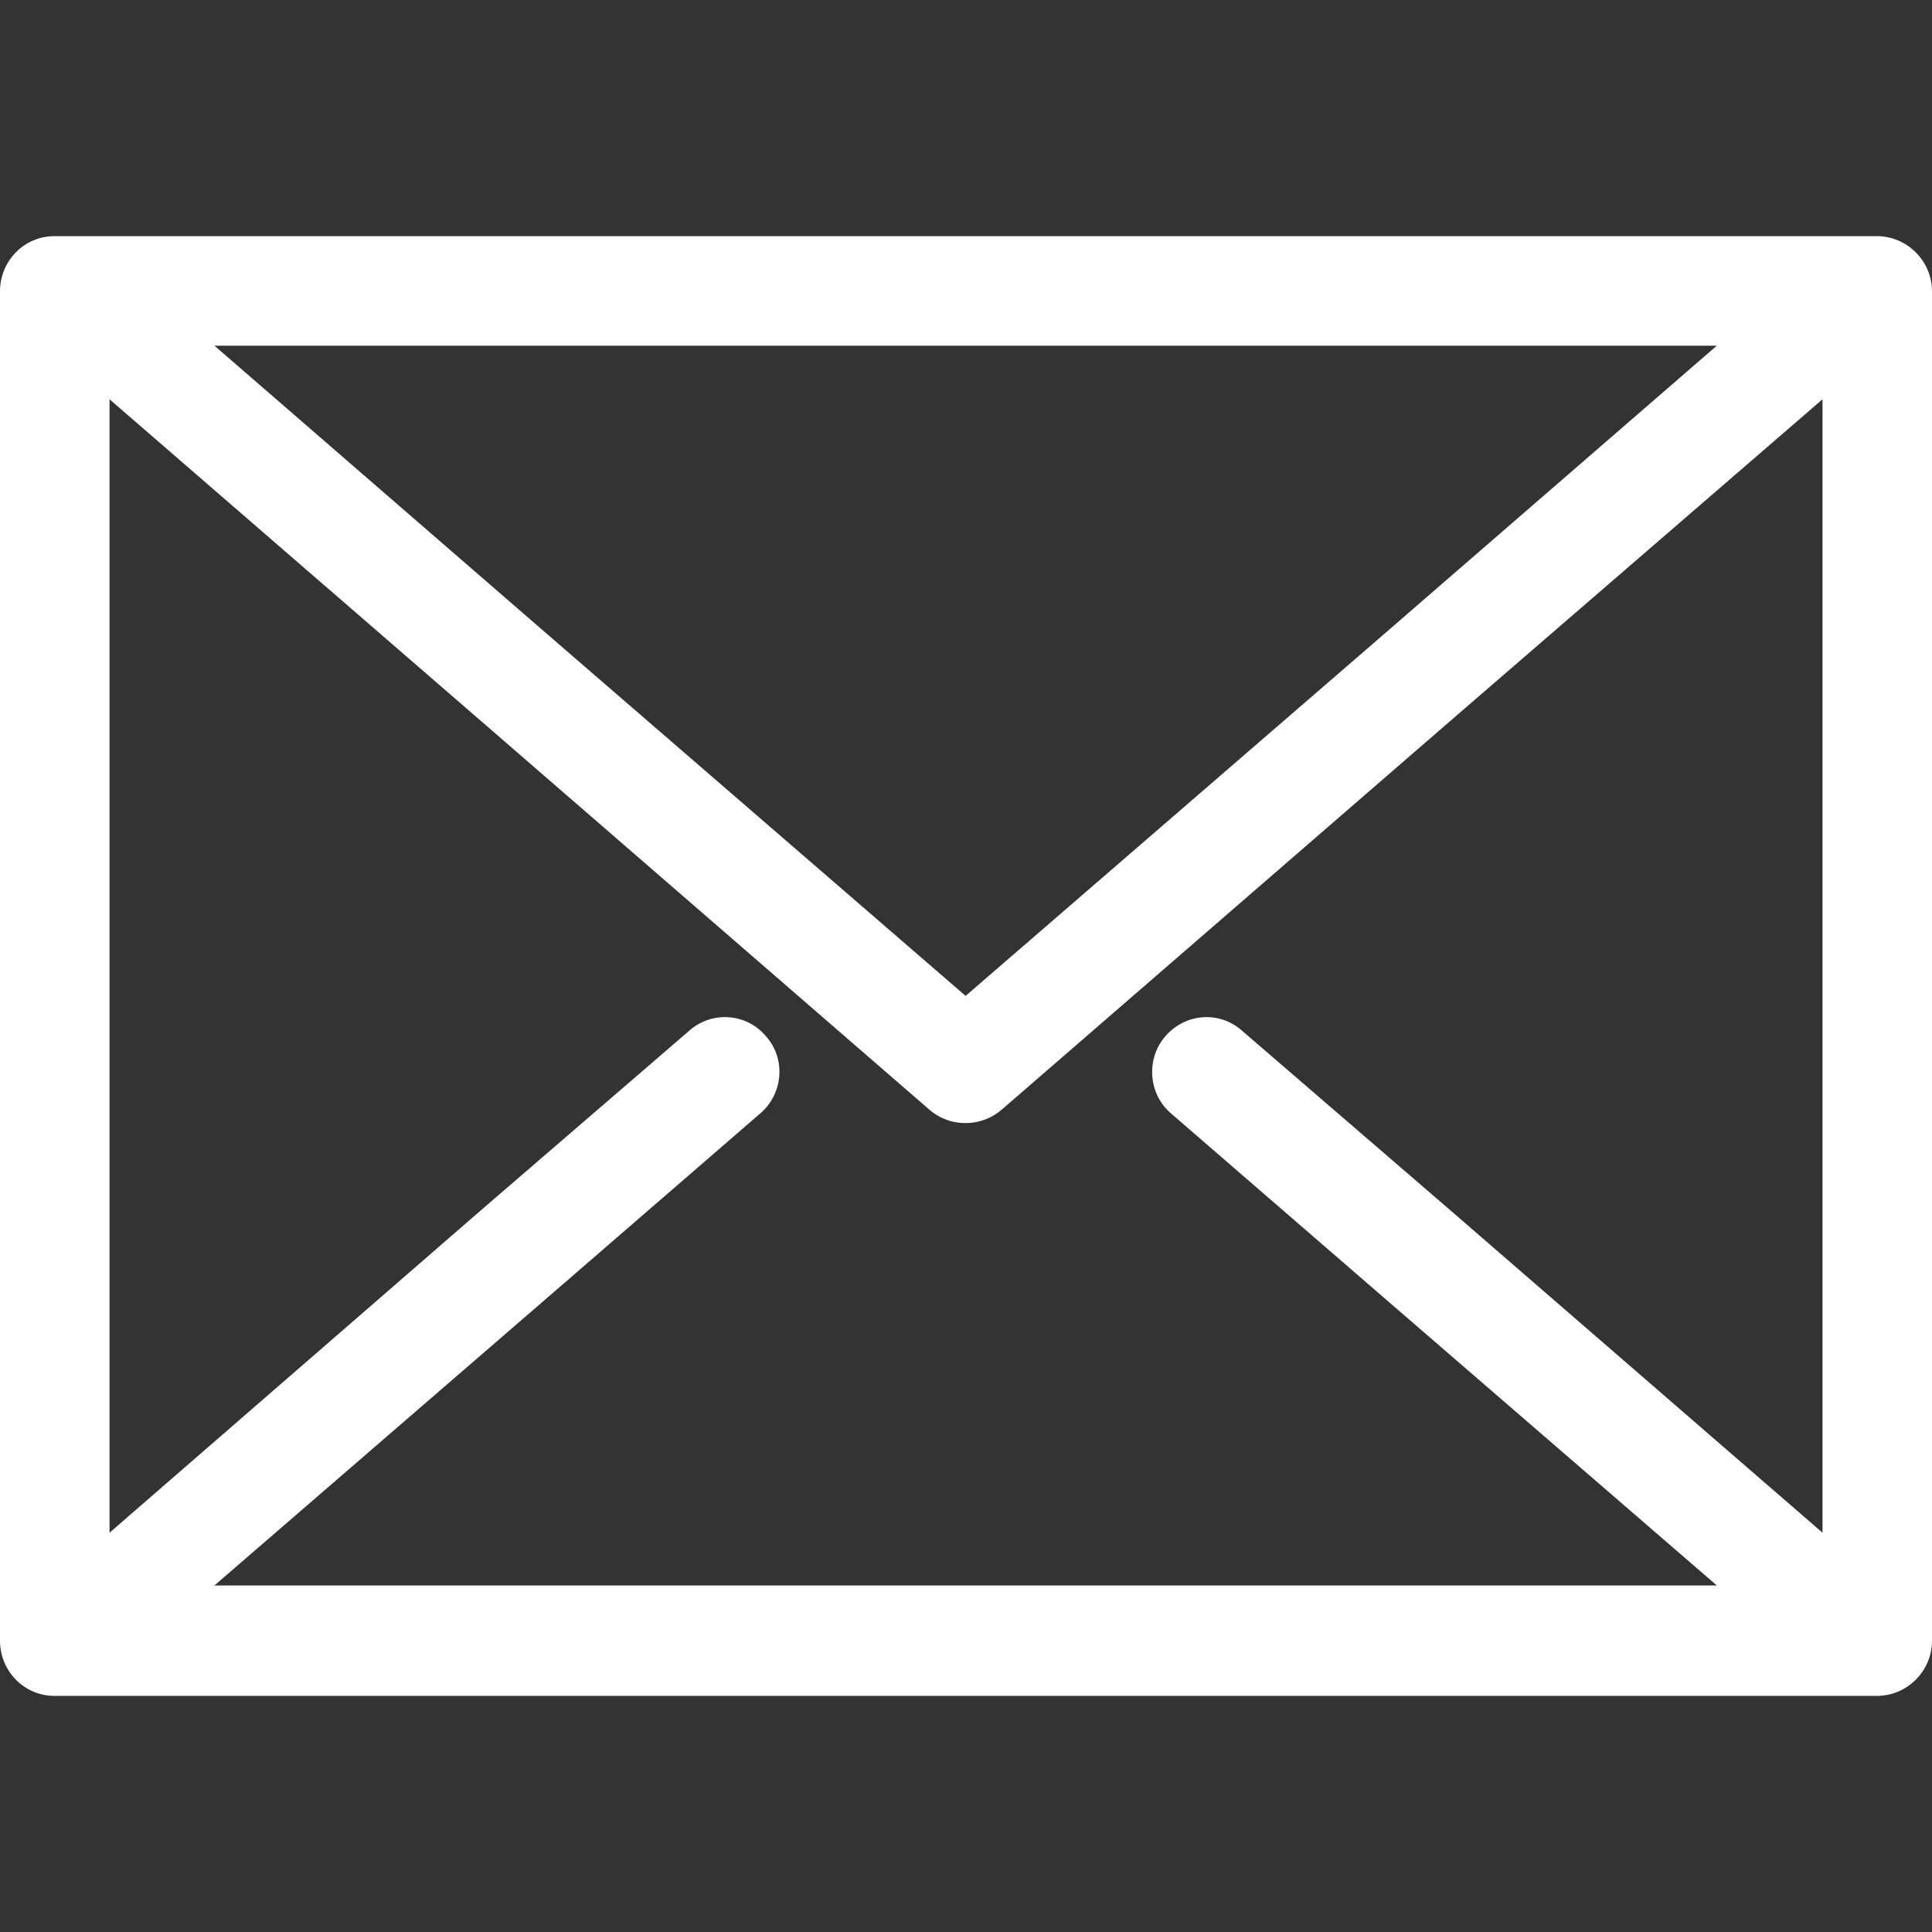 <?xml version="1.0"?>
<svg xmlns="http://www.w3.org/2000/svg" xmlns:xlink="http://www.w3.org/1999/xlink" version="1.1" id="Capa_1" x="0px" y="0px" viewBox="0 0 39.474 39.474" style="enable-background:new 0 0 39.474 39.474;" xml:space="preserve" width="512px" height="512px" class=""><rect x="0" y="0" width="39.474" height="39.474" fill="#333333" stroke="none"/><g><path d="M38.347,4.825c0.619,0,1.127,0.508,1.127,1.127v27.571c0,0.619-0.508,1.127-1.127,1.127h-0.27H1.381  h-0.27C0.492,34.649,0,34.141,0,33.522V5.952c0-0.619,0.492-1.127,1.111-1.127h0.27h0.317h0.587c11.825,0,23.65,0,35.49,0h0.302  H38.347z M19.729,20.348l8.444-7.301l6.904-5.984h-0.032H34.49c-9.65,0-19.316,0-28.983,0h-0.54h-0.54H4.381l6.904,5.984  L19.729,20.348z M29.633,14.729l-9.158,7.936c-0.413,0.365-1.048,0.381-1.476,0.016l-9.174-7.952L2.238,8.158v23.158l7.587-6.587  l4.254-3.667c0.46-0.413,1.175-0.365,1.571,0.111c0.413,0.46,0.349,1.175-0.111,1.571l-4.254,3.682l-6.904,5.968h30.697  l-6.904-5.968l-4.254-3.682c-0.46-0.397-0.508-1.111-0.111-1.571c0.413-0.476,1.111-0.524,1.571-0.111l4.254,3.667l7.603,6.587  V8.158L29.633,14.729z" data-original="#1E201D" class="active-path" data-old_color="#1E201D" fill="#FFFFFF"/></g> </svg>
